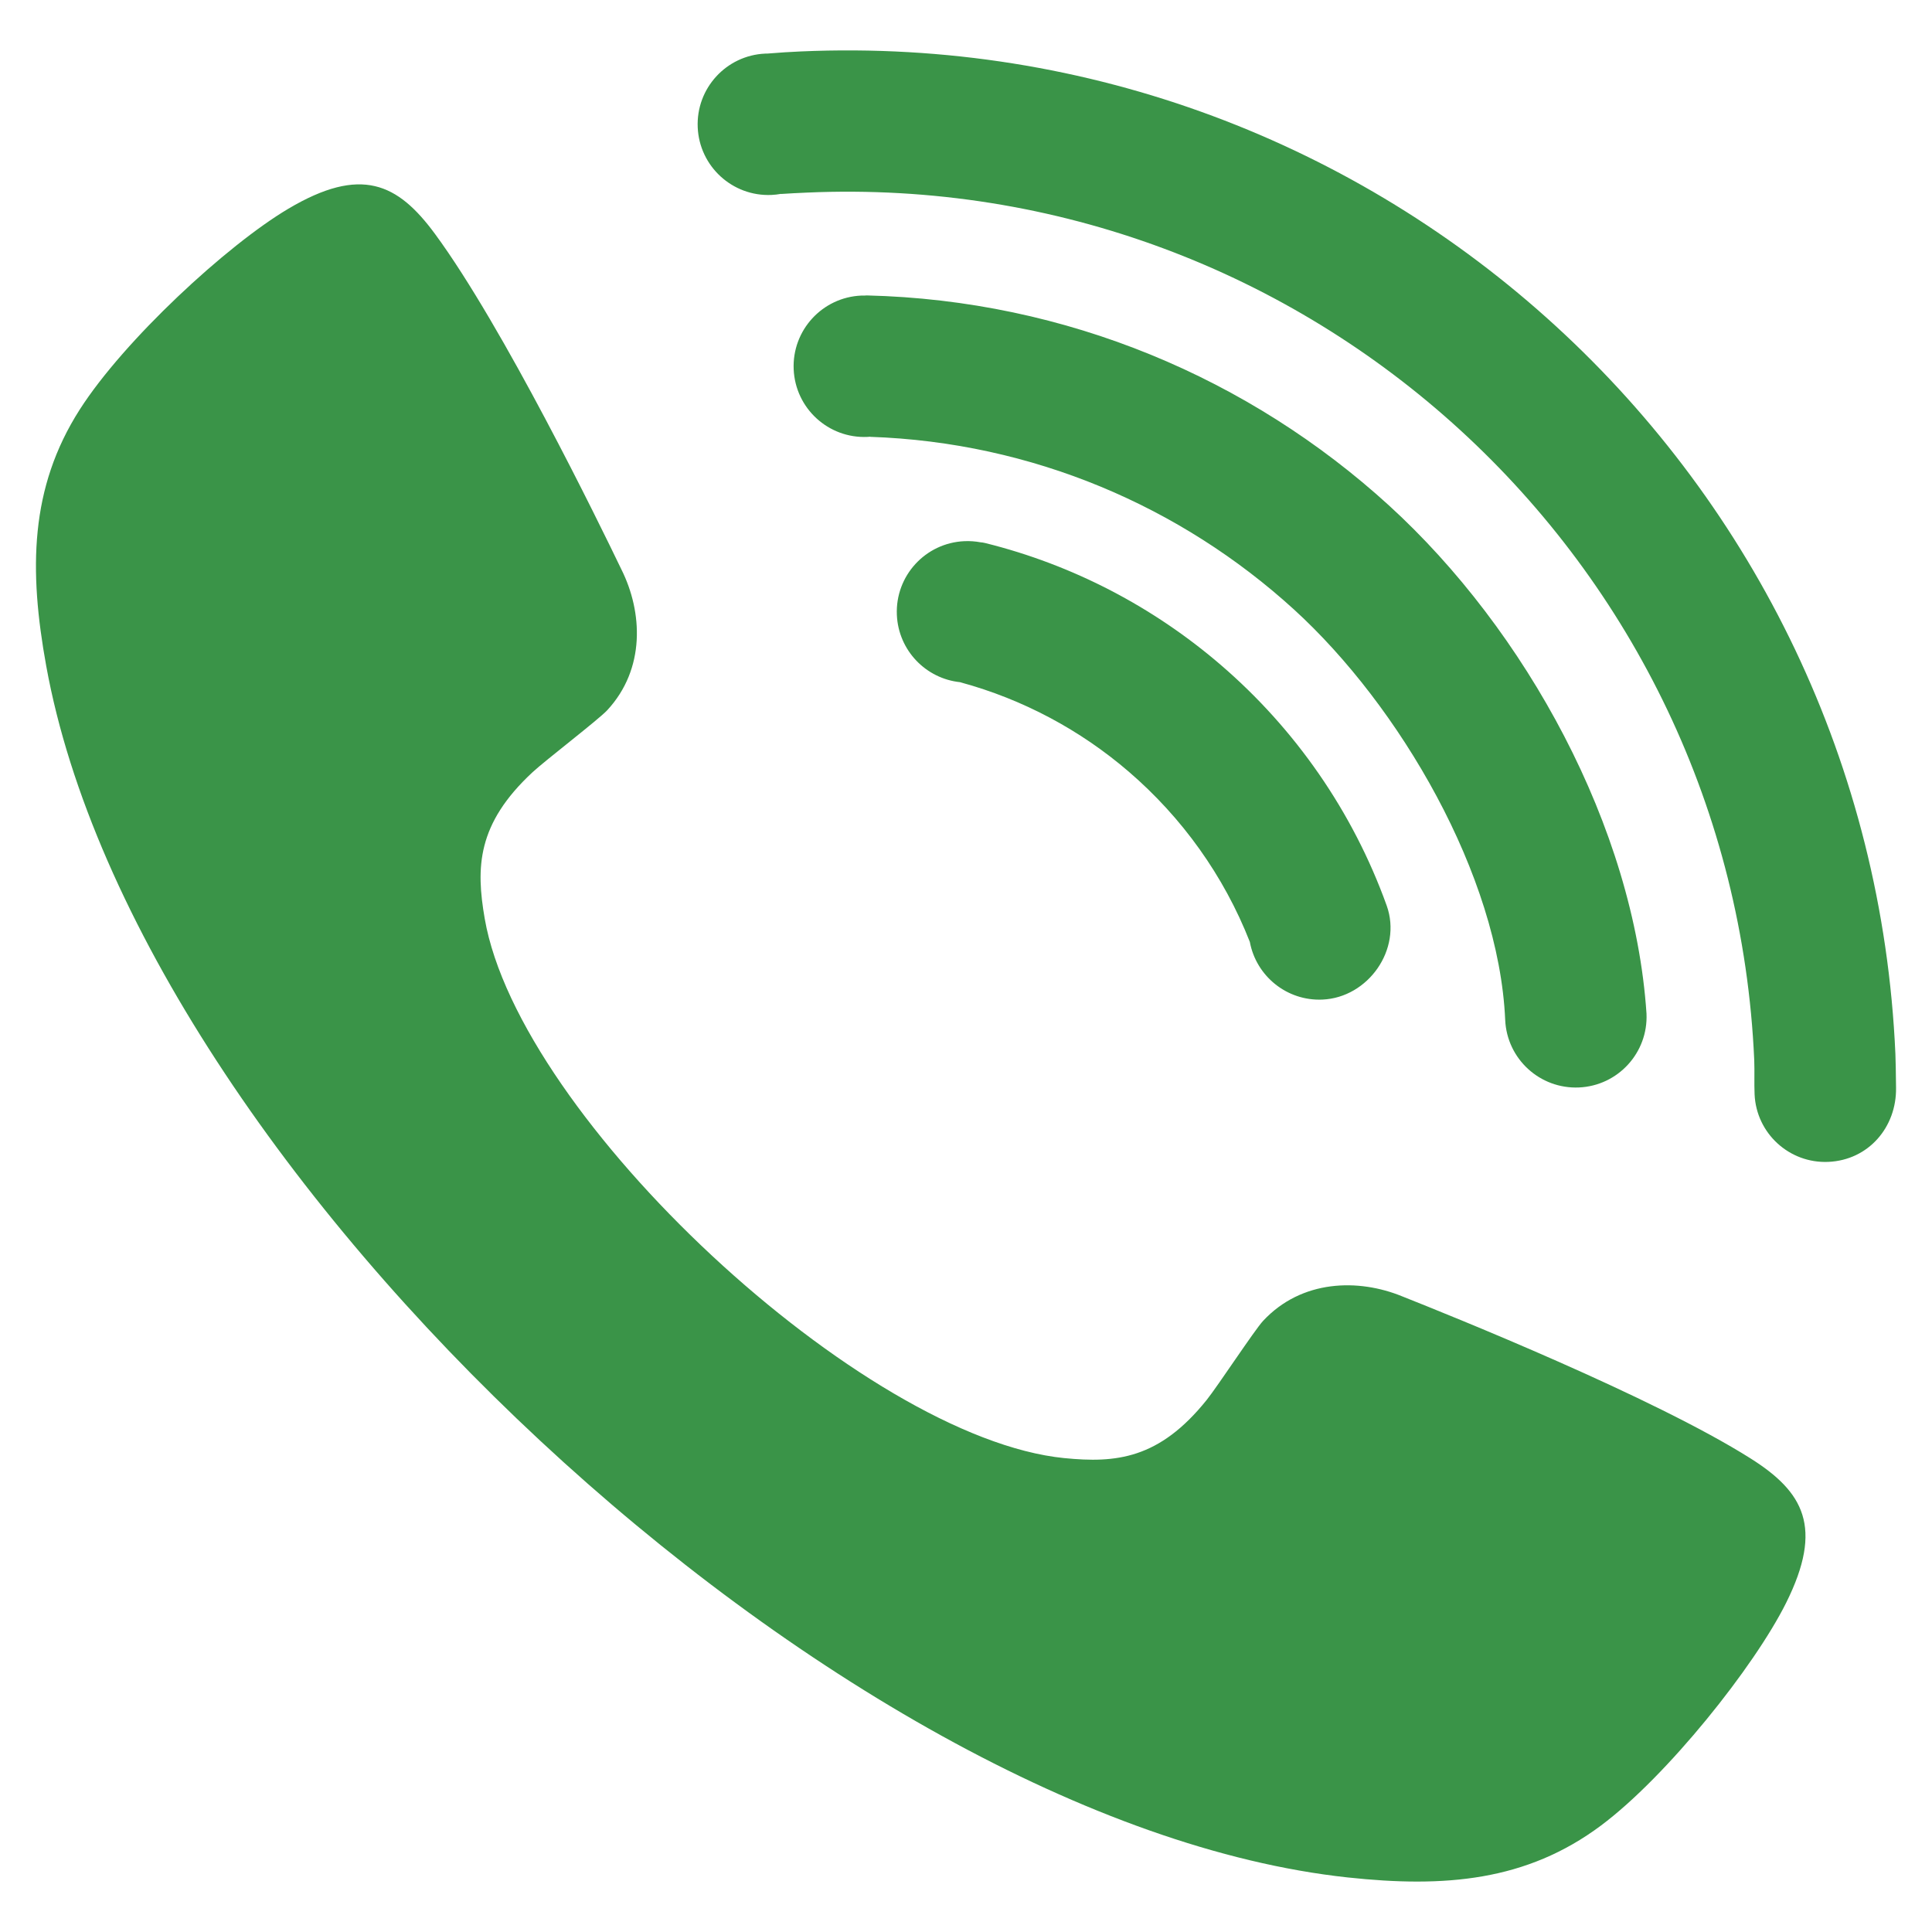 <svg xmlns="http://www.w3.org/2000/svg" xmlns:xlink="http://www.w3.org/1999/xlink" xml:space="preserve" width="512px" height="512px" style="shape-rendering:geometricPrecision; text-rendering:geometricPrecision; image-rendering:optimizeQuality; fill-rule:evenodd; clip-rule:evenodd" viewBox="0 0 512 512"> <defs> <style type="text/css"> <![CDATA[ .fil0 {fill:white} .fil1 {fill:#3A9448;fill-rule:nonzero} ]]> </style> </defs> <g id="Capa_x0020_1">  <rect class="fil0" x="-0.001" y="-0.001" width="512.001" height="512.001"></rect> <path class="fil1" d="M203.371 14.196c3.196,-0.265 6.15,-0.446 8.854,-0.566 76.724,-3.367 147.563,24.692 200.055,72.763 52.492,48.083 86.647,116.198 90.02,192.916 0.069,1.667 0.126,4.701 0.171,8.937 0.167,10.474 -7.305,19.199 -17.942,19.663 -10.342,0.454 -19.093,-7.563 -19.545,-17.904 -0.128,-2.924 0.025,-6.009 -0.092,-9.057 -2.915,-66.404 -32.472,-125.348 -77.892,-166.951 -45.421,-41.602 -106.727,-65.881 -173.136,-62.96 -2.465,0.104 -4.755,0.229 -6.874,0.367l-0.012 -0.031c-0.826,0.154 -1.67,0.249 -2.532,0.287 -10.341,0.454 -19.093,-7.563 -19.545,-17.904 -0.454,-10.341 7.558,-19.097 17.898,-19.55l0.572 -0.012zm232.97 254.448c0.454,10.342 -7.563,19.093 -17.903,19.546 -10.342,0.452 -19.093,-7.564 -19.546,-17.904 -1.685,-38.349 -28.032,-83.296 -55.978,-108.769 -29.927,-27.279 -69.275,-44.289 -112.301,-45.752l-0.012 -0.031 -0.723 0.053c-10.342,0.454 -19.093,-7.563 -19.546,-17.904 -0.452,-10.341 7.564,-19.091 17.9,-19.55l0.947 -0.009c0.158,-0.027 0.338,-0.034 0.55,-0.032 52.931,1.271 101.471,22.031 138.332,55.631 36.24,33.046 64.995,85.287 68.28,134.722zm-85.875 -3.743c-9.446,0.413 -17.563,-6.239 -19.244,-15.278 -6.902,-17.602 -18.03,-33.035 -32.075,-45.11 -12.769,-10.983 -27.986,-19.182 -44.653,-23.701l-0.011 -0.021c-9.106,-0.924 -16.391,-8.419 -16.804,-17.823 -0.458,-10.347 7.558,-19.099 17.9,-19.551 1.47,-0.066 2.91,0.043 4.292,0.302 0.361,0.018 0.771,0.081 1.253,0.201 23.332,5.797 44.63,17.016 62.395,32.291 19.644,16.895 34.976,38.775 43.973,63.789 4.142,11.615 -4.924,24.375 -17.027,24.9zm-68.421 121.51c13.663,1.359 25.152,0.296 37.754,-15.434 2.874,-3.585 12.658,-18.476 14.937,-20.936 10.211,-10.955 25.267,-11.264 36.9,-6.478 12.771,5.066 66.476,26.63 92.314,42.955 13.981,8.839 19.402,18.18 9.386,38.267 -8.421,16.889 -31.543,45.911 -49.057,58.999 -19.746,14.746 -41.417,16.532 -67.129,13.756 -135.243,-14.623 -320.568,-187.112 -344.895,-321.032 -4.622,-25.452 -4.397,-47.21 8.882,-67.977 11.791,-18.422 39.044,-43.596 55.271,-53.211 19.305,-11.45 28.996,-6.717 38.824,6.604 18.137,24.613 43.51,76.649 49.472,89.032 5.611,11.262 6.386,26.301 -3.797,37.28 -2.284,2.456 -16.436,13.302 -19.787,16.422 -14.768,13.715 -15.006,25.253 -12.662,38.785 4.579,26.433 29.634,60.843 60.216,89.311 30.576,28.472 66.686,50.995 93.37,53.659z"></path> </g> </svg>